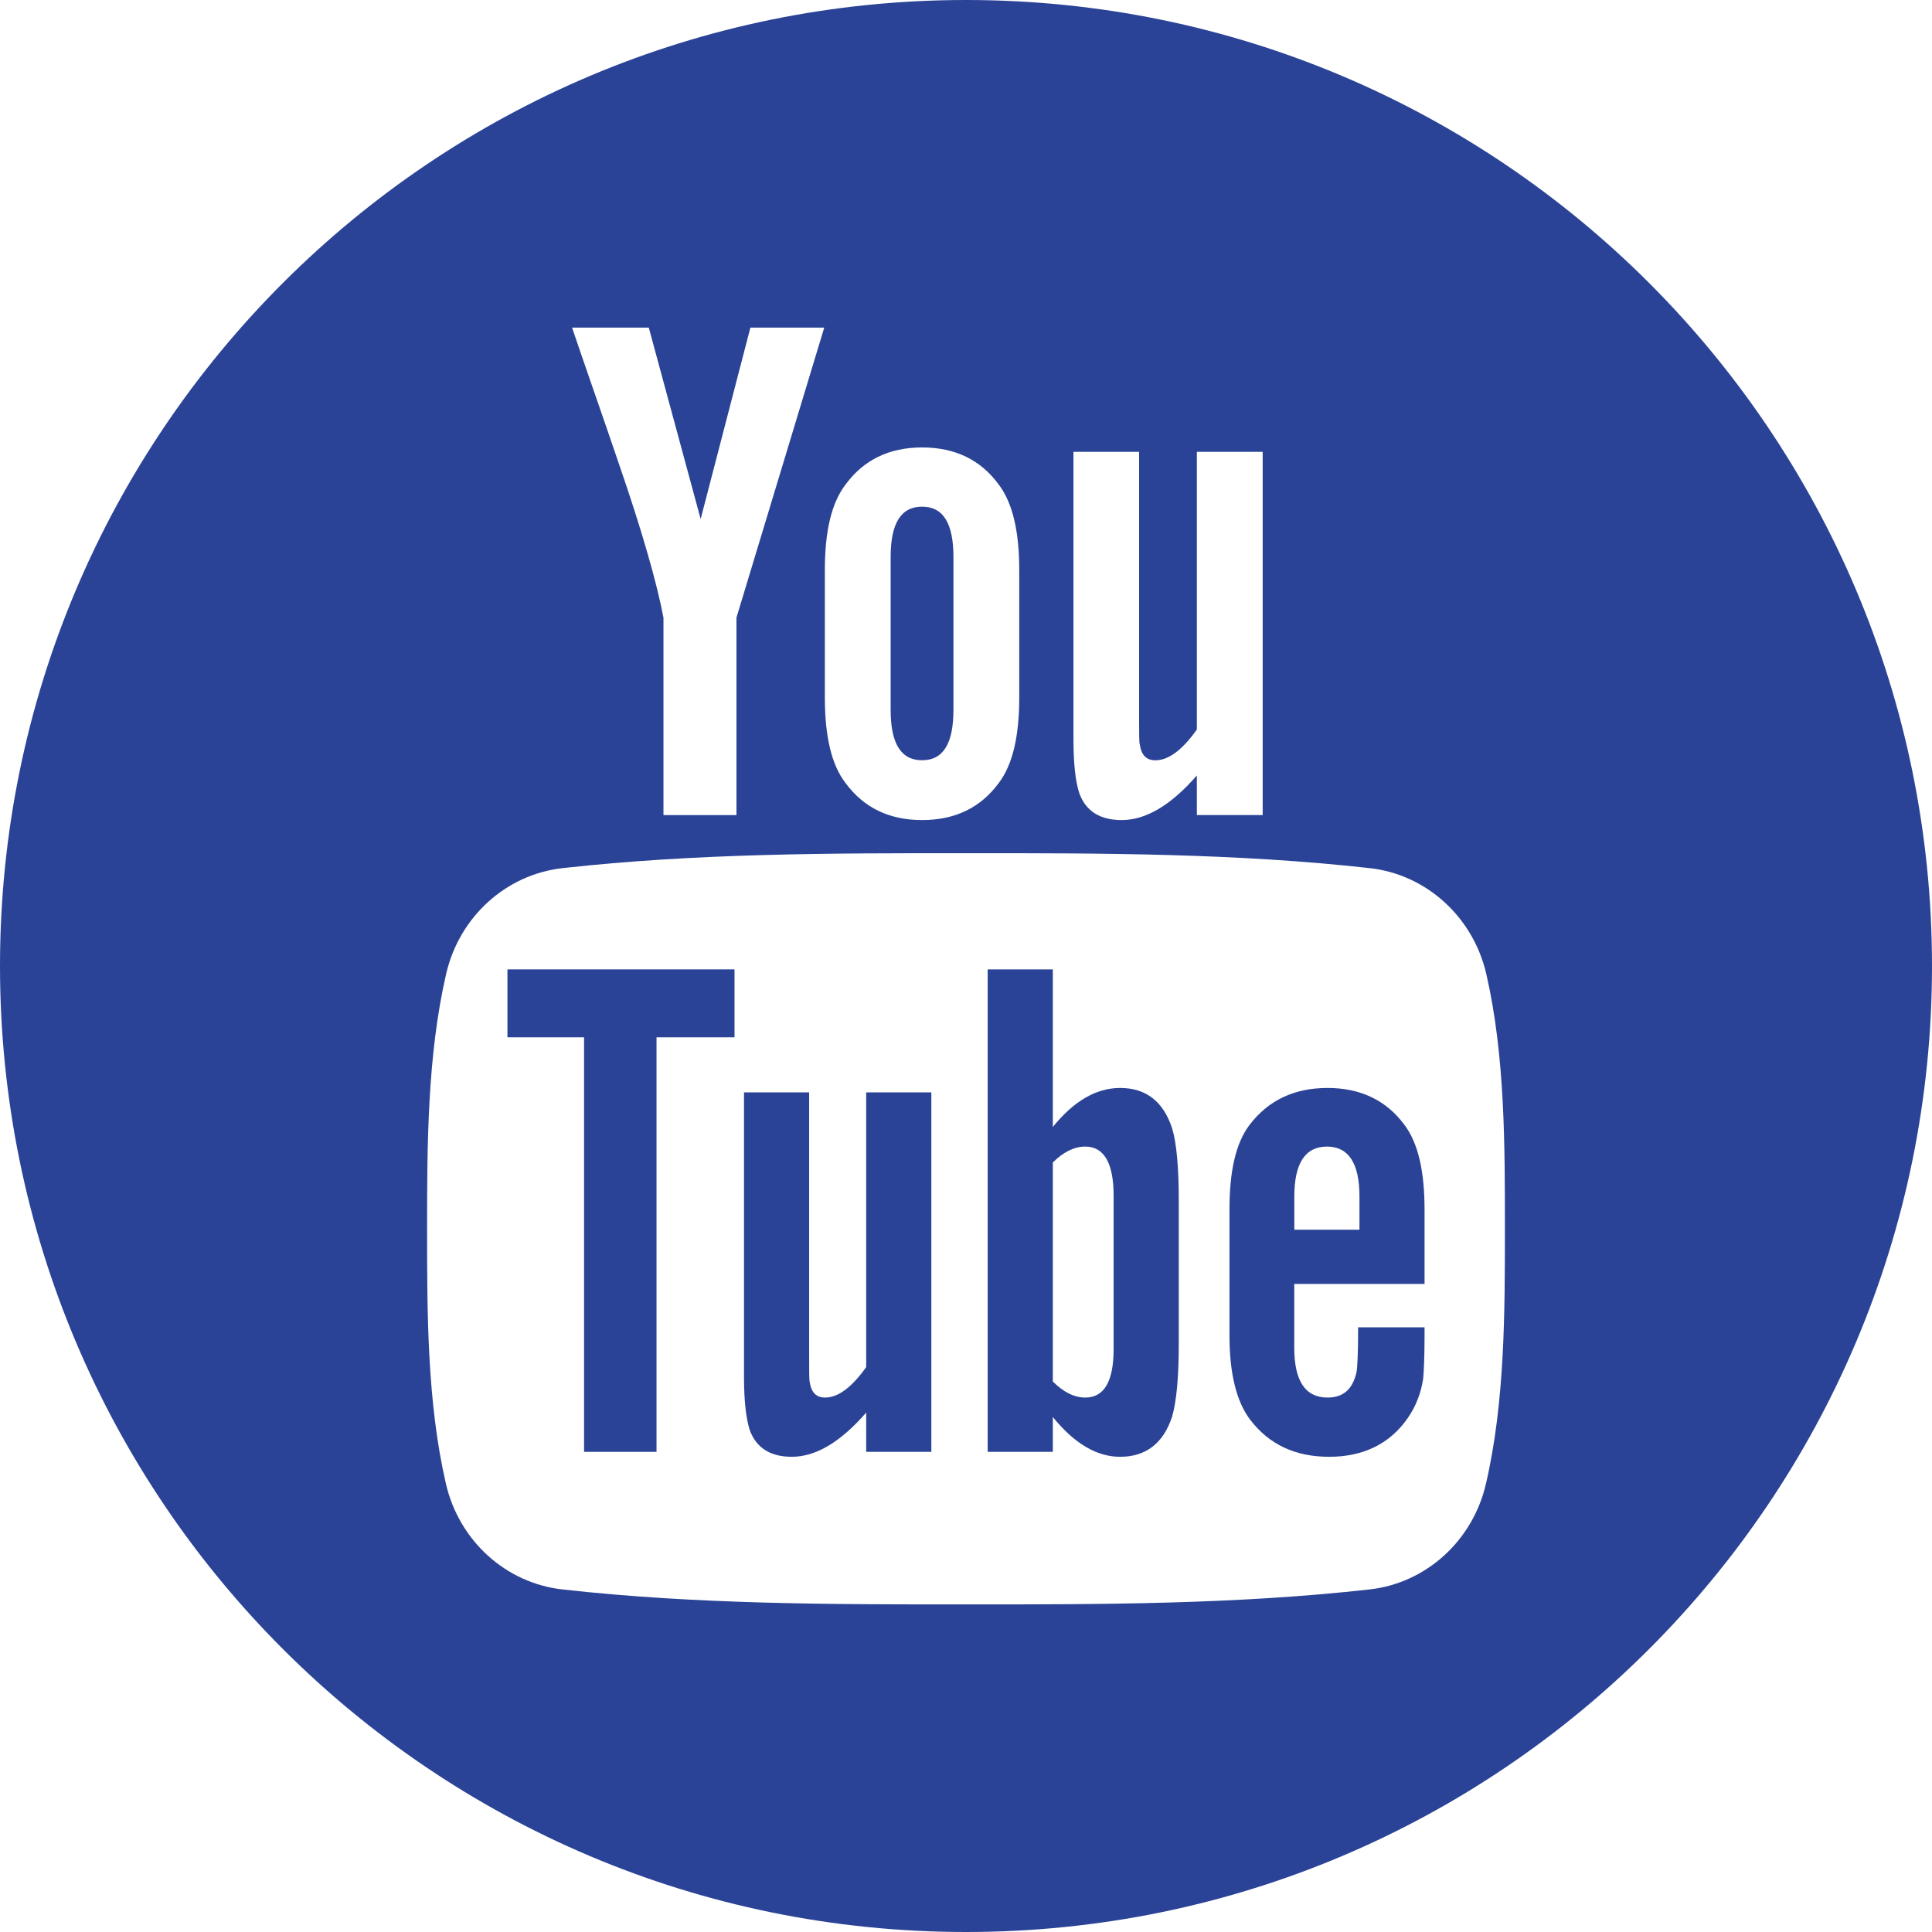 <svg width="32" height="32" viewBox="0 0 32 32" fill="none" xmlns="http://www.w3.org/2000/svg">
<g clip-path="url(#clip0_1248_13725)">
<path d="M8.405 17.181H9.674V24.047H10.874V17.181H12.166V16.056H8.405V17.181Z" fill="#2A4396"/>
<path d="M18.553 18.02C18.156 18.02 17.786 18.237 17.438 18.666V16.056H16.359V24.047H17.438V23.47C17.799 23.915 18.169 24.129 18.553 24.129C18.982 24.129 19.271 23.903 19.415 23.46C19.487 23.207 19.524 22.811 19.524 22.26V19.889C19.524 19.325 19.487 18.932 19.415 18.692C19.271 18.246 18.982 18.02 18.553 18.02ZM18.445 22.344C18.445 22.883 18.287 23.148 17.976 23.148C17.799 23.148 17.618 23.063 17.438 22.882V19.254C17.618 19.075 17.799 18.991 17.976 18.991C18.287 18.991 18.445 19.266 18.445 19.803V22.344Z" fill="#2A4396"/>
<path d="M14.347 22.643C14.107 22.981 13.881 23.148 13.665 23.148C13.52 23.148 13.438 23.063 13.412 22.895C13.402 22.86 13.402 22.729 13.402 22.476V18.093H12.323V22.8C12.323 23.221 12.36 23.505 12.418 23.686C12.527 23.987 12.767 24.129 13.114 24.129C13.511 24.129 13.918 23.889 14.347 23.397V24.047H15.426V18.093H14.347V22.643Z" fill="#2A4396"/>
<path d="M15.273 12.592C15.624 12.592 15.792 12.314 15.792 11.757V9.226C15.792 8.67 15.624 8.392 15.273 8.392C14.921 8.392 14.752 8.67 14.752 9.226V11.757C14.752 12.314 14.921 12.592 15.273 12.592Z" fill="#2A4396"/>
<path d="M16 0C7.163 0 0 7.163 0 16C0 24.837 7.163 32 16 32C24.837 32 32 24.837 32 16C32 7.163 24.837 0 16 0ZM17.78 7.484H18.867V11.914C18.867 12.169 18.867 12.302 18.88 12.337C18.904 12.506 18.989 12.593 19.136 12.593C19.354 12.593 19.582 12.424 19.824 12.082V7.484H20.914V13.5H19.824V12.844C19.39 13.342 18.976 13.583 18.579 13.583C18.228 13.583 17.985 13.441 17.876 13.136C17.816 12.954 17.78 12.666 17.78 12.242V7.484ZM13.662 9.445C13.662 8.802 13.771 8.332 14.003 8.028C14.305 7.616 14.729 7.411 15.273 7.411C15.819 7.411 16.243 7.616 16.544 8.028C16.773 8.332 16.882 8.802 16.882 9.445V11.552C16.882 12.192 16.773 12.666 16.544 12.967C16.243 13.378 15.819 13.583 15.273 13.583C14.729 13.583 14.305 13.378 14.003 12.967C13.771 12.666 13.662 12.192 13.662 11.552V9.445ZM10.746 5.426L11.605 8.597L12.429 5.426H13.652L12.198 10.23V13.501H10.989V10.23C10.879 9.651 10.637 8.802 10.249 7.676C9.995 6.927 9.729 6.175 9.475 5.426H10.746ZM24.613 24.572C24.395 25.521 23.619 26.222 22.684 26.326C20.47 26.574 18.23 26.575 15.999 26.574C13.769 26.575 11.528 26.574 9.315 26.326C8.38 26.222 7.603 25.522 7.385 24.572C7.074 23.221 7.074 21.745 7.074 20.353C7.074 18.961 7.078 17.485 7.389 16.133C7.607 15.184 8.383 14.483 9.318 14.379C11.531 14.132 13.772 14.13 16.003 14.132C18.233 14.13 20.474 14.132 22.687 14.379C23.622 14.483 24.399 15.184 24.618 16.133C24.928 17.485 24.926 18.961 24.926 20.353C24.926 21.745 24.925 23.221 24.613 24.572Z" fill="#2A4396"/>
<path d="M21.989 18.02C21.437 18.02 21.009 18.223 20.697 18.631C20.468 18.932 20.364 19.397 20.364 20.033V22.119C20.364 22.752 20.481 23.221 20.71 23.519C21.022 23.925 21.452 24.129 22.016 24.129C22.579 24.129 23.022 23.916 23.32 23.483C23.451 23.292 23.536 23.075 23.572 22.837C23.582 22.728 23.595 22.489 23.595 22.141V21.984H22.495C22.495 22.416 22.481 22.656 22.471 22.715C22.41 23.003 22.255 23.148 21.989 23.148C21.619 23.148 21.437 22.872 21.437 22.322V21.266H23.595V20.033C23.595 19.396 23.488 18.931 23.261 18.63C22.96 18.223 22.531 18.02 21.989 18.02ZM22.517 20.368H21.438V19.817C21.438 19.267 21.619 18.991 21.979 18.991C22.336 18.991 22.517 19.267 22.517 19.817V20.368Z" fill="#2A4396"/>
</g>
<defs>
<clipPath id="clip0_1248_13725">
<rect width="32" height="32" fill="white"/>
</clipPath>
</defs>
</svg>
